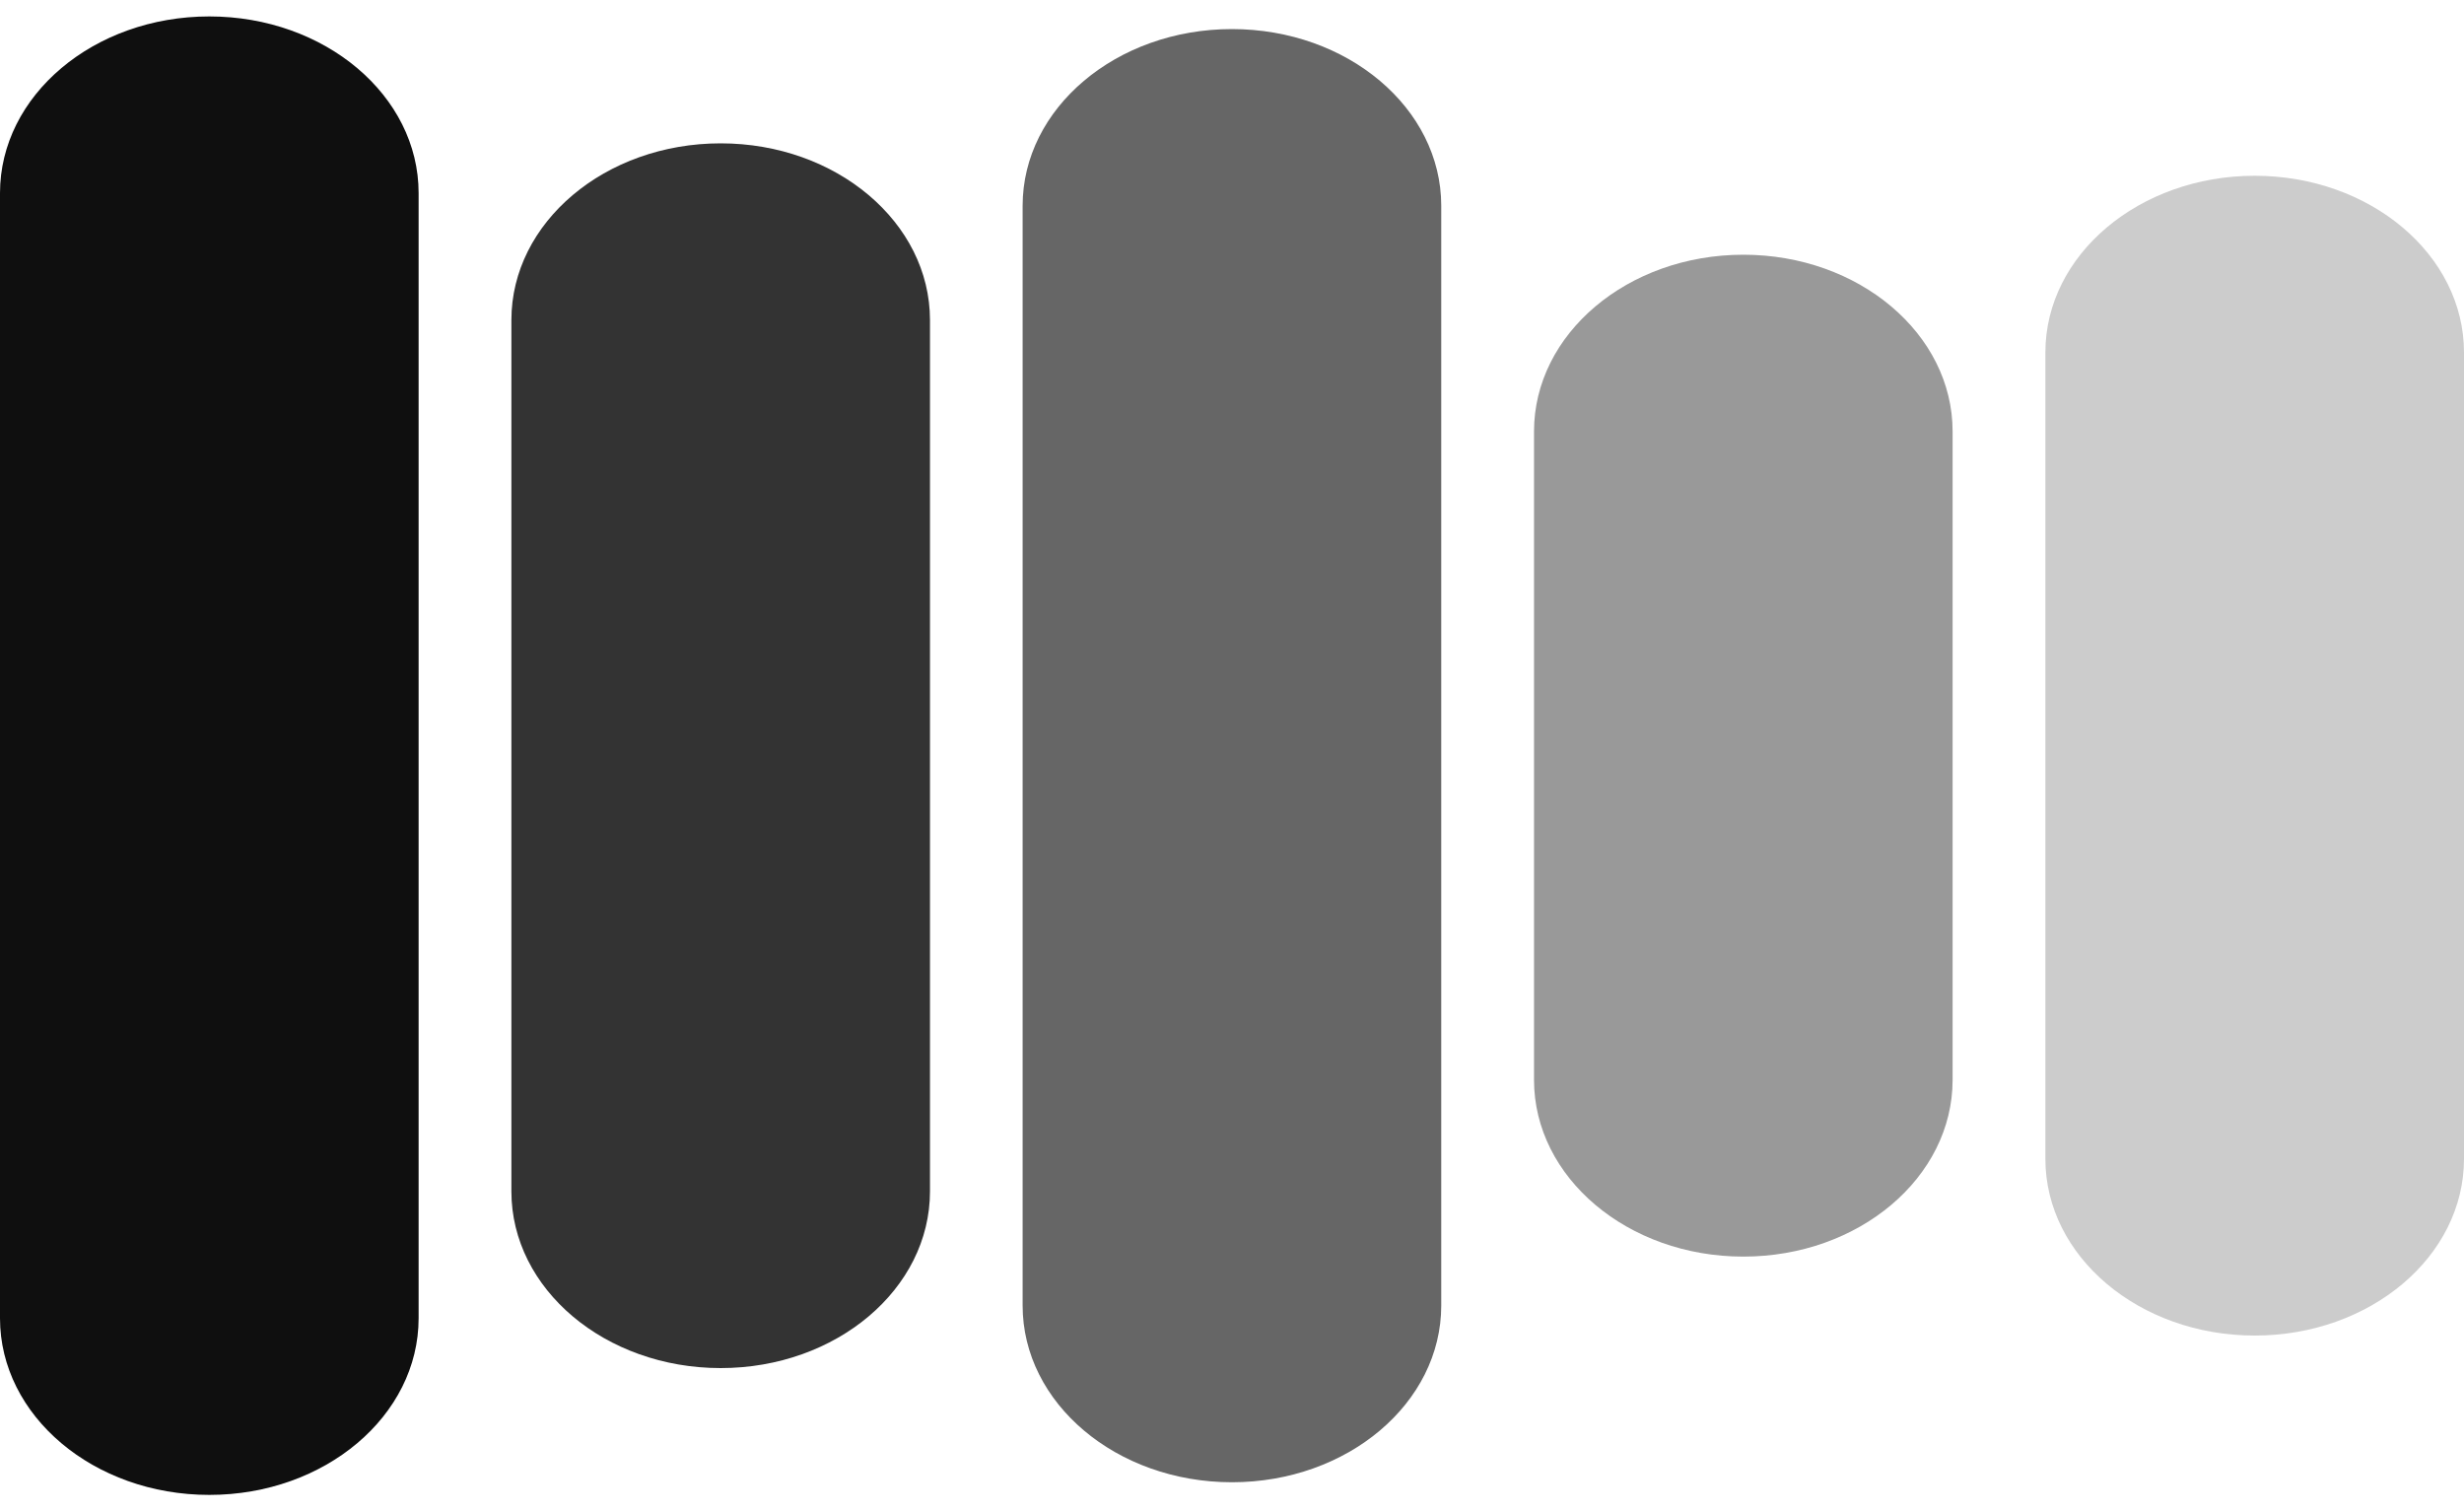 <svg width="75" height="46" viewBox="0 0 75 46" fill="none" xmlns="http://www.w3.org/2000/svg">
<g clip-path="url(#clip0_101_53)">
<path opacity="0.94" d="M12.742 5.877C12.742 2.908 9.889 0.5 6.371 0.5C2.852 0.5 0 2.908 0 5.877V40.123C0 43.092 2.852 45.5 6.371 45.5C9.889 45.5 12.742 43.092 12.742 40.123V5.877Z" fill="black"/>
<path d="M28.307 9.741C28.307 6.771 25.455 4.363 21.936 4.363C18.418 4.363 15.566 6.771 15.566 9.741V36.263C15.566 39.233 18.418 41.64 21.936 41.64C25.455 41.64 28.307 39.233 28.307 36.263V9.741Z" fill="#333333"/>
<path d="M43.869 6.263C43.869 3.293 41.017 0.885 37.498 0.885C33.98 0.885 31.127 3.293 31.127 6.263V39.737C31.127 42.707 33.98 45.115 37.498 45.115C41.017 45.115 43.869 42.707 43.869 39.737V6.263Z" fill="#666666"/>
<path d="M59.434 13.131C59.434 10.161 56.582 7.753 53.064 7.753C49.545 7.753 46.693 10.161 46.693 13.131V32.869C46.693 35.839 49.545 38.247 53.064 38.247C56.582 38.247 59.434 35.839 59.434 32.869V13.131Z" fill="#999999"/>
<path d="M75 10.727C75 7.758 72.148 5.35 68.629 5.35C65.111 5.35 62.258 7.758 62.258 10.727V35.272C62.258 38.242 65.111 40.65 68.629 40.65C72.148 40.65 75 38.242 75 35.272V10.727Z" fill="#CCCCCC"/>
</g>
<defs>
<clipPath id="clip0_101_53">
<rect width="75" height="45" fill="white" transform="translate(0 0.5)"/>
</clipPath>
</defs>
</svg>
